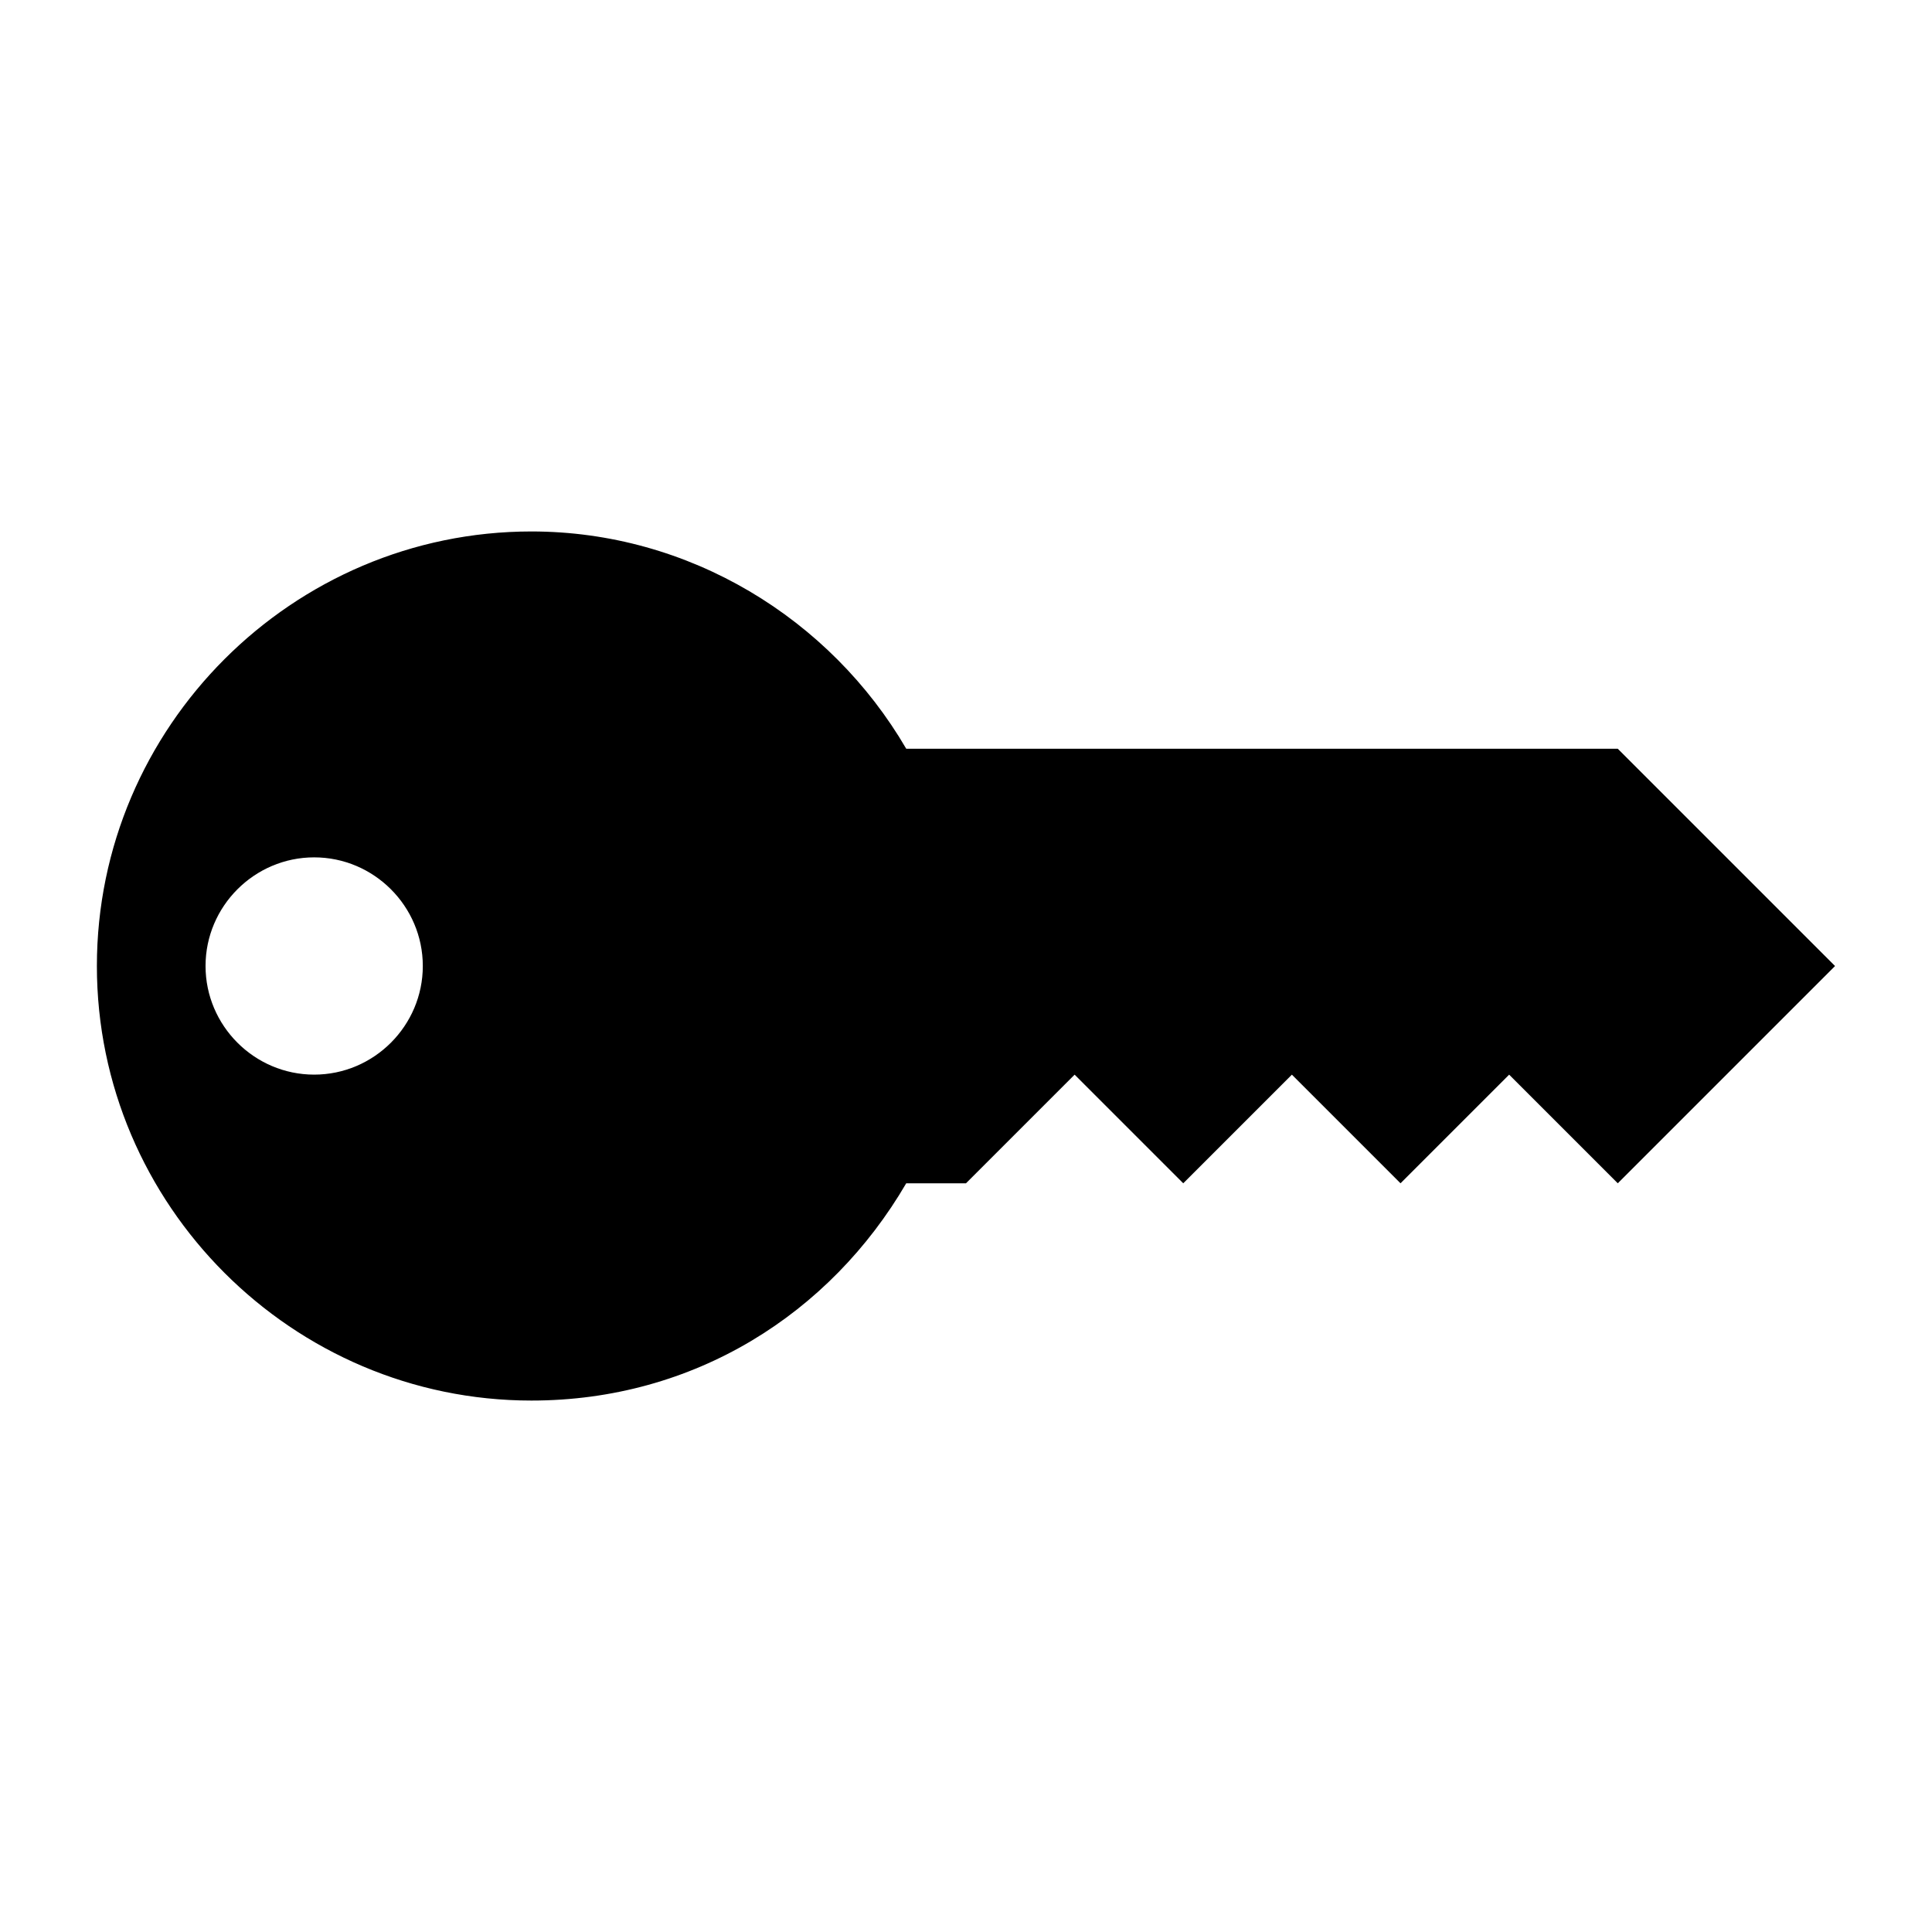 <?xml version="1.0" encoding="UTF-8"?>
<!-- Uploaded to: ICON Repo, www.iconrepo.com, Generator: ICON Repo Mixer Tools -->
<svg fill="#000000" width="800px" height="800px" version="1.1" viewBox="144 144 512 512" xmlns="http://www.w3.org/2000/svg">
 <path d="m384.16 342.42c-20.152-34.547-57.578-57.578-99.324-57.578-63.336 0-115.16 51.82-115.16 115.16s51.82 115.16 115.16 115.16c43.184 0 79.172-23.031 99.324-57.578h15.836l28.789-28.789 28.789 28.789 28.789-28.789 28.789 28.789 28.789-28.789 28.789 28.789 57.578-57.578-57.578-57.578zm-156.9 86.367c-15.836 0-28.789-12.957-28.789-28.789 0-15.836 12.957-28.789 28.789-28.789 15.836 0 28.789 12.957 28.789 28.789s-12.957 28.789-28.789 28.789z"/>
</svg>